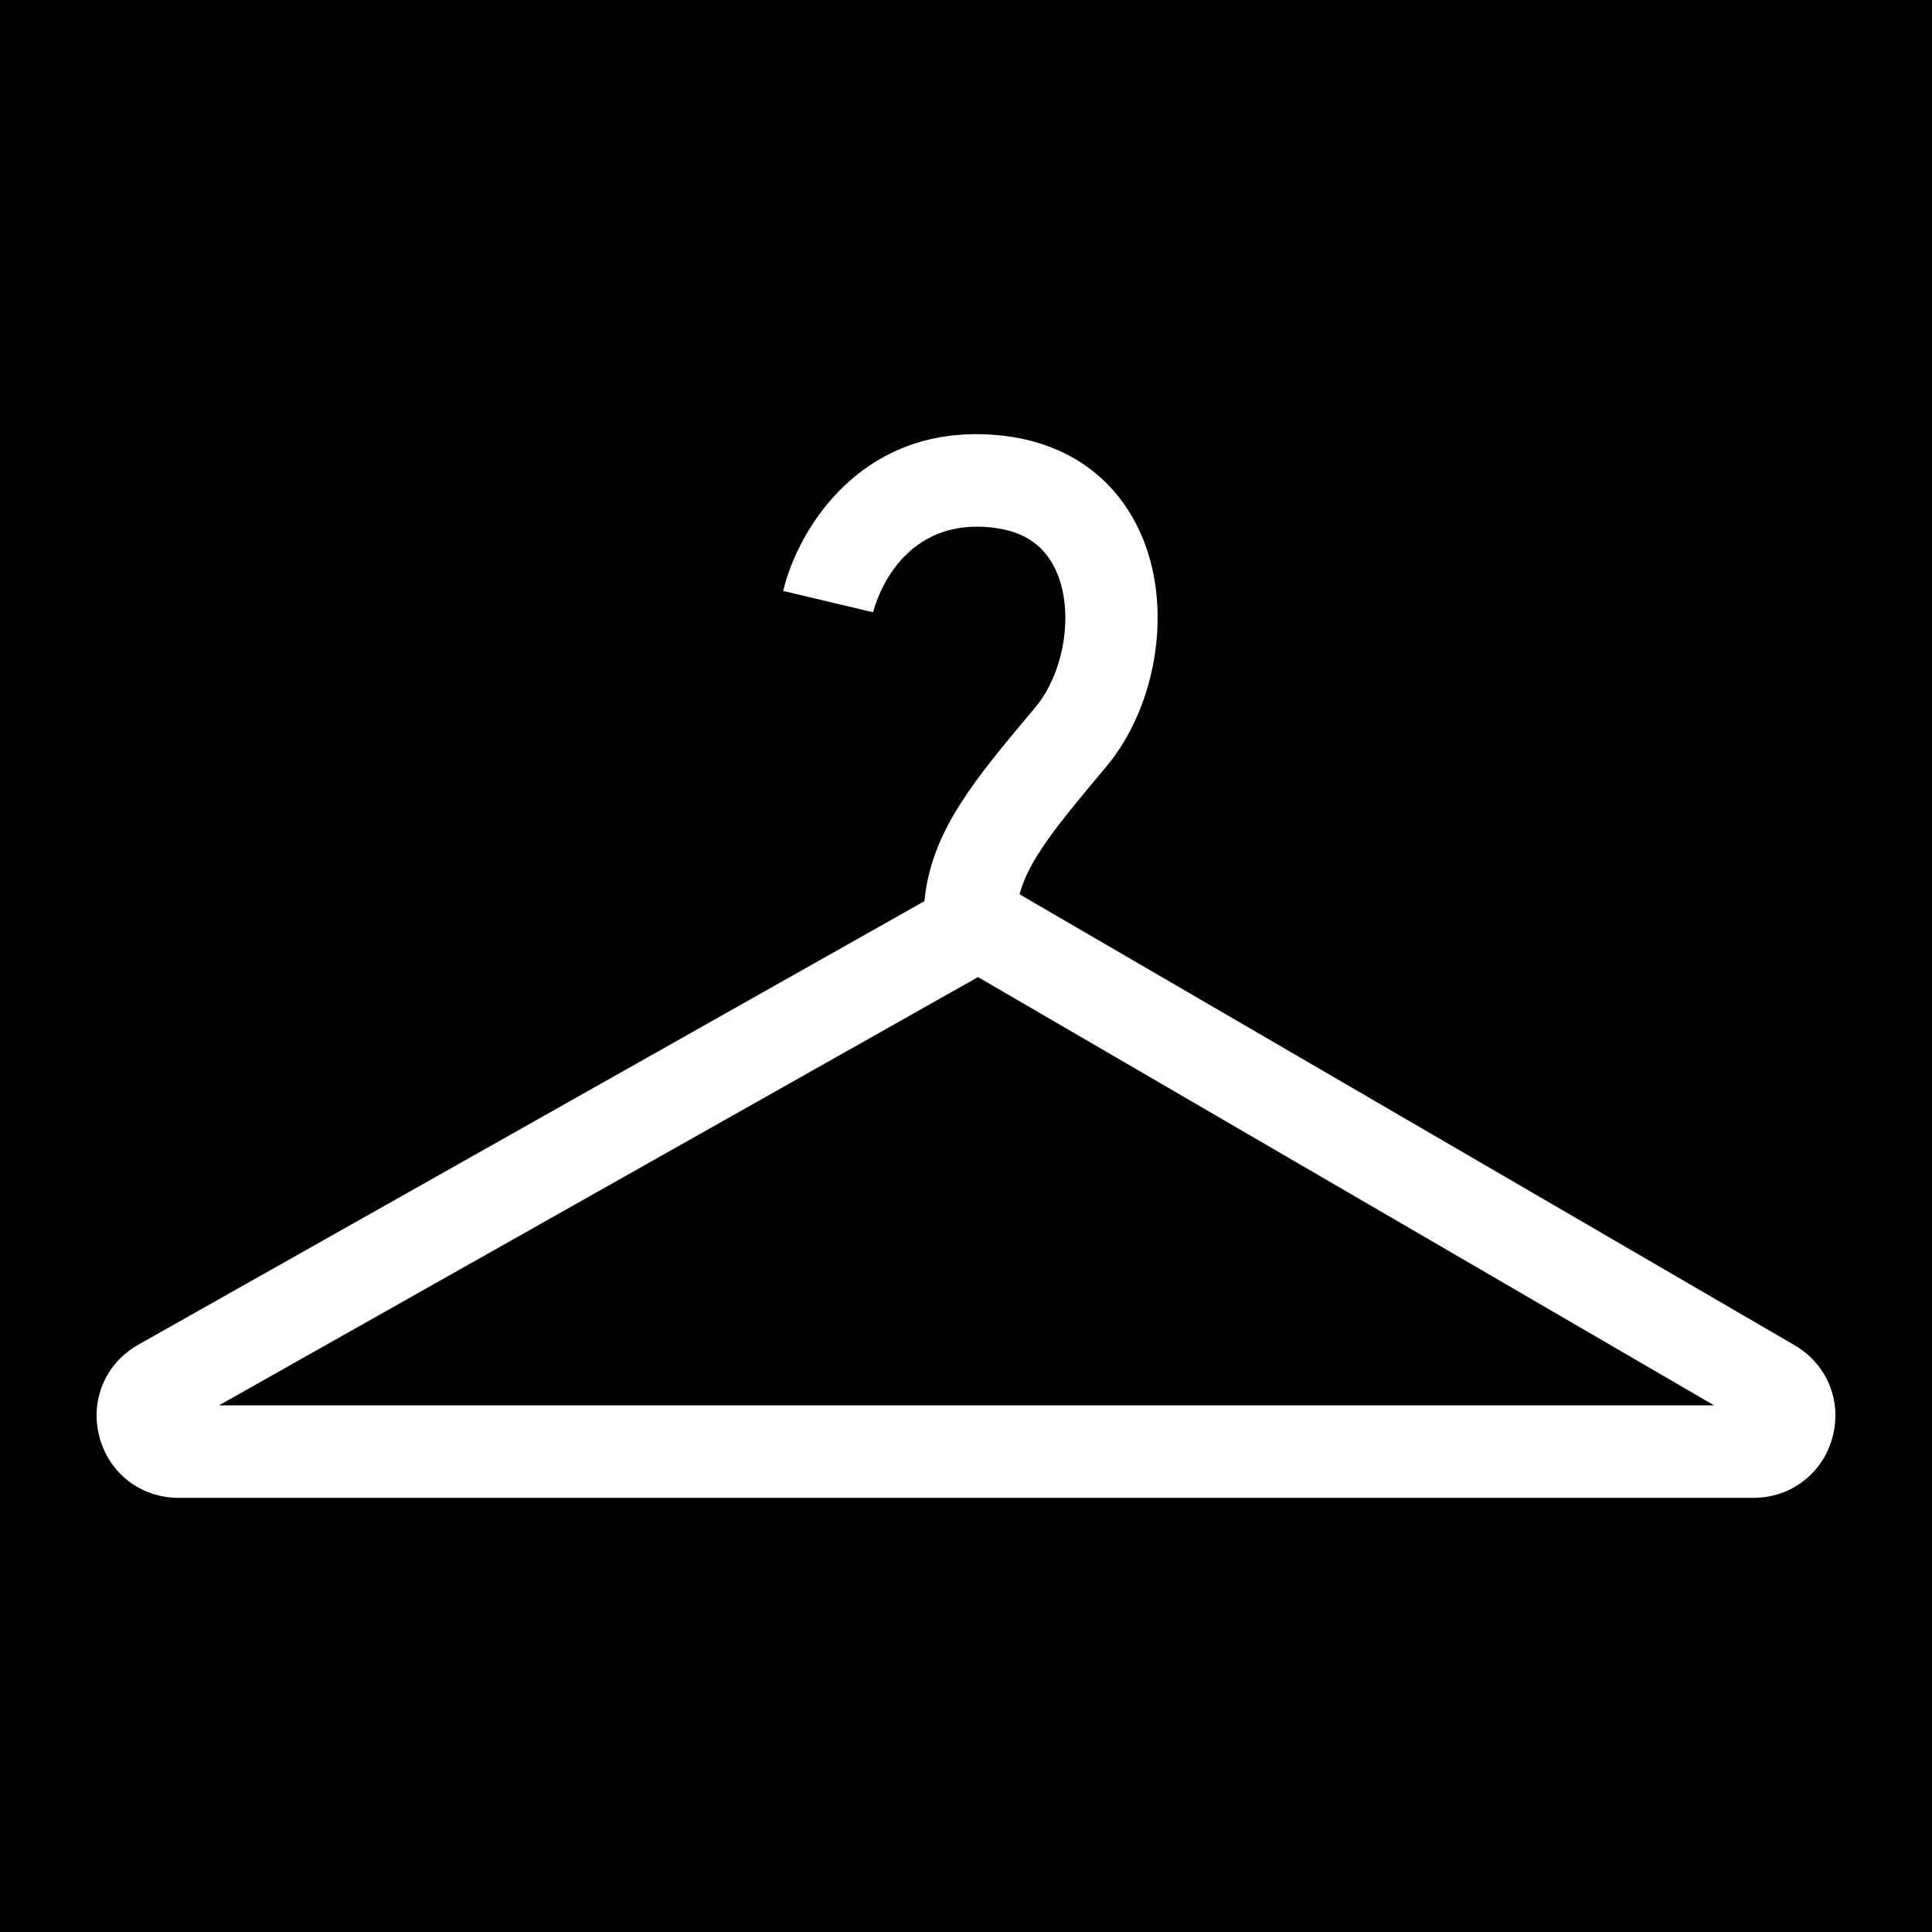 <?xml version="1.0" encoding="utf-8"?>
<!-- Generator: Adobe Illustrator 24.3.0, SVG Export Plug-In . SVG Version: 6.00 Build 0)  -->
<svg version="1.1" id="Layer_1" xmlns="http://www.w3.org/2000/svg" xmlns:xlink="http://www.w3.org/1999/xlink" x="0px" y="0px"
	 width="200px" height="200px" viewBox="0 0 200 200" enable-background="new 0 0 200 200" xml:space="preserve">
<rect x="0" y="0" width="200" height="200" fill="#808080" stroke="none"/>
<rect x="-207.667" width="200" height="200"/>
<rect y="0" width="200" height="200"/>
<path fill="#FFFFFF" d="M185.779,139.259l-80.235-46.682c0.946-3.521,3.751-6.996,8.912-13.132c5.254-6.248,6.89-16.174,3.889-23.6
	c-2.512-6.215-7.747-10.039-14.743-10.767c-14.464-1.493-21.057,9.872-22.529,16.097l9.315,2.206c0.095-0.399,2.44-9.81,12.227-8.78
	c3.444,0.357,5.687,1.937,6.856,4.829c1.692,4.193,0.664,10.278-2.343,13.854c-6.308,7.502-10.732,12.773-11.433,20.004L14.32,139.2
	c-3.405,1.923-5.023,5.753-4.031,9.536c0.994,3.78,4.286,6.32,8.196,6.32h163.031c3.88,0,7.168-2.518,8.18-6.264
	C190.709,145.043,189.133,141.213,185.779,139.259z M22.669,145.482l78.575-44.333l76.197,44.333H22.669z"/>
</svg>
